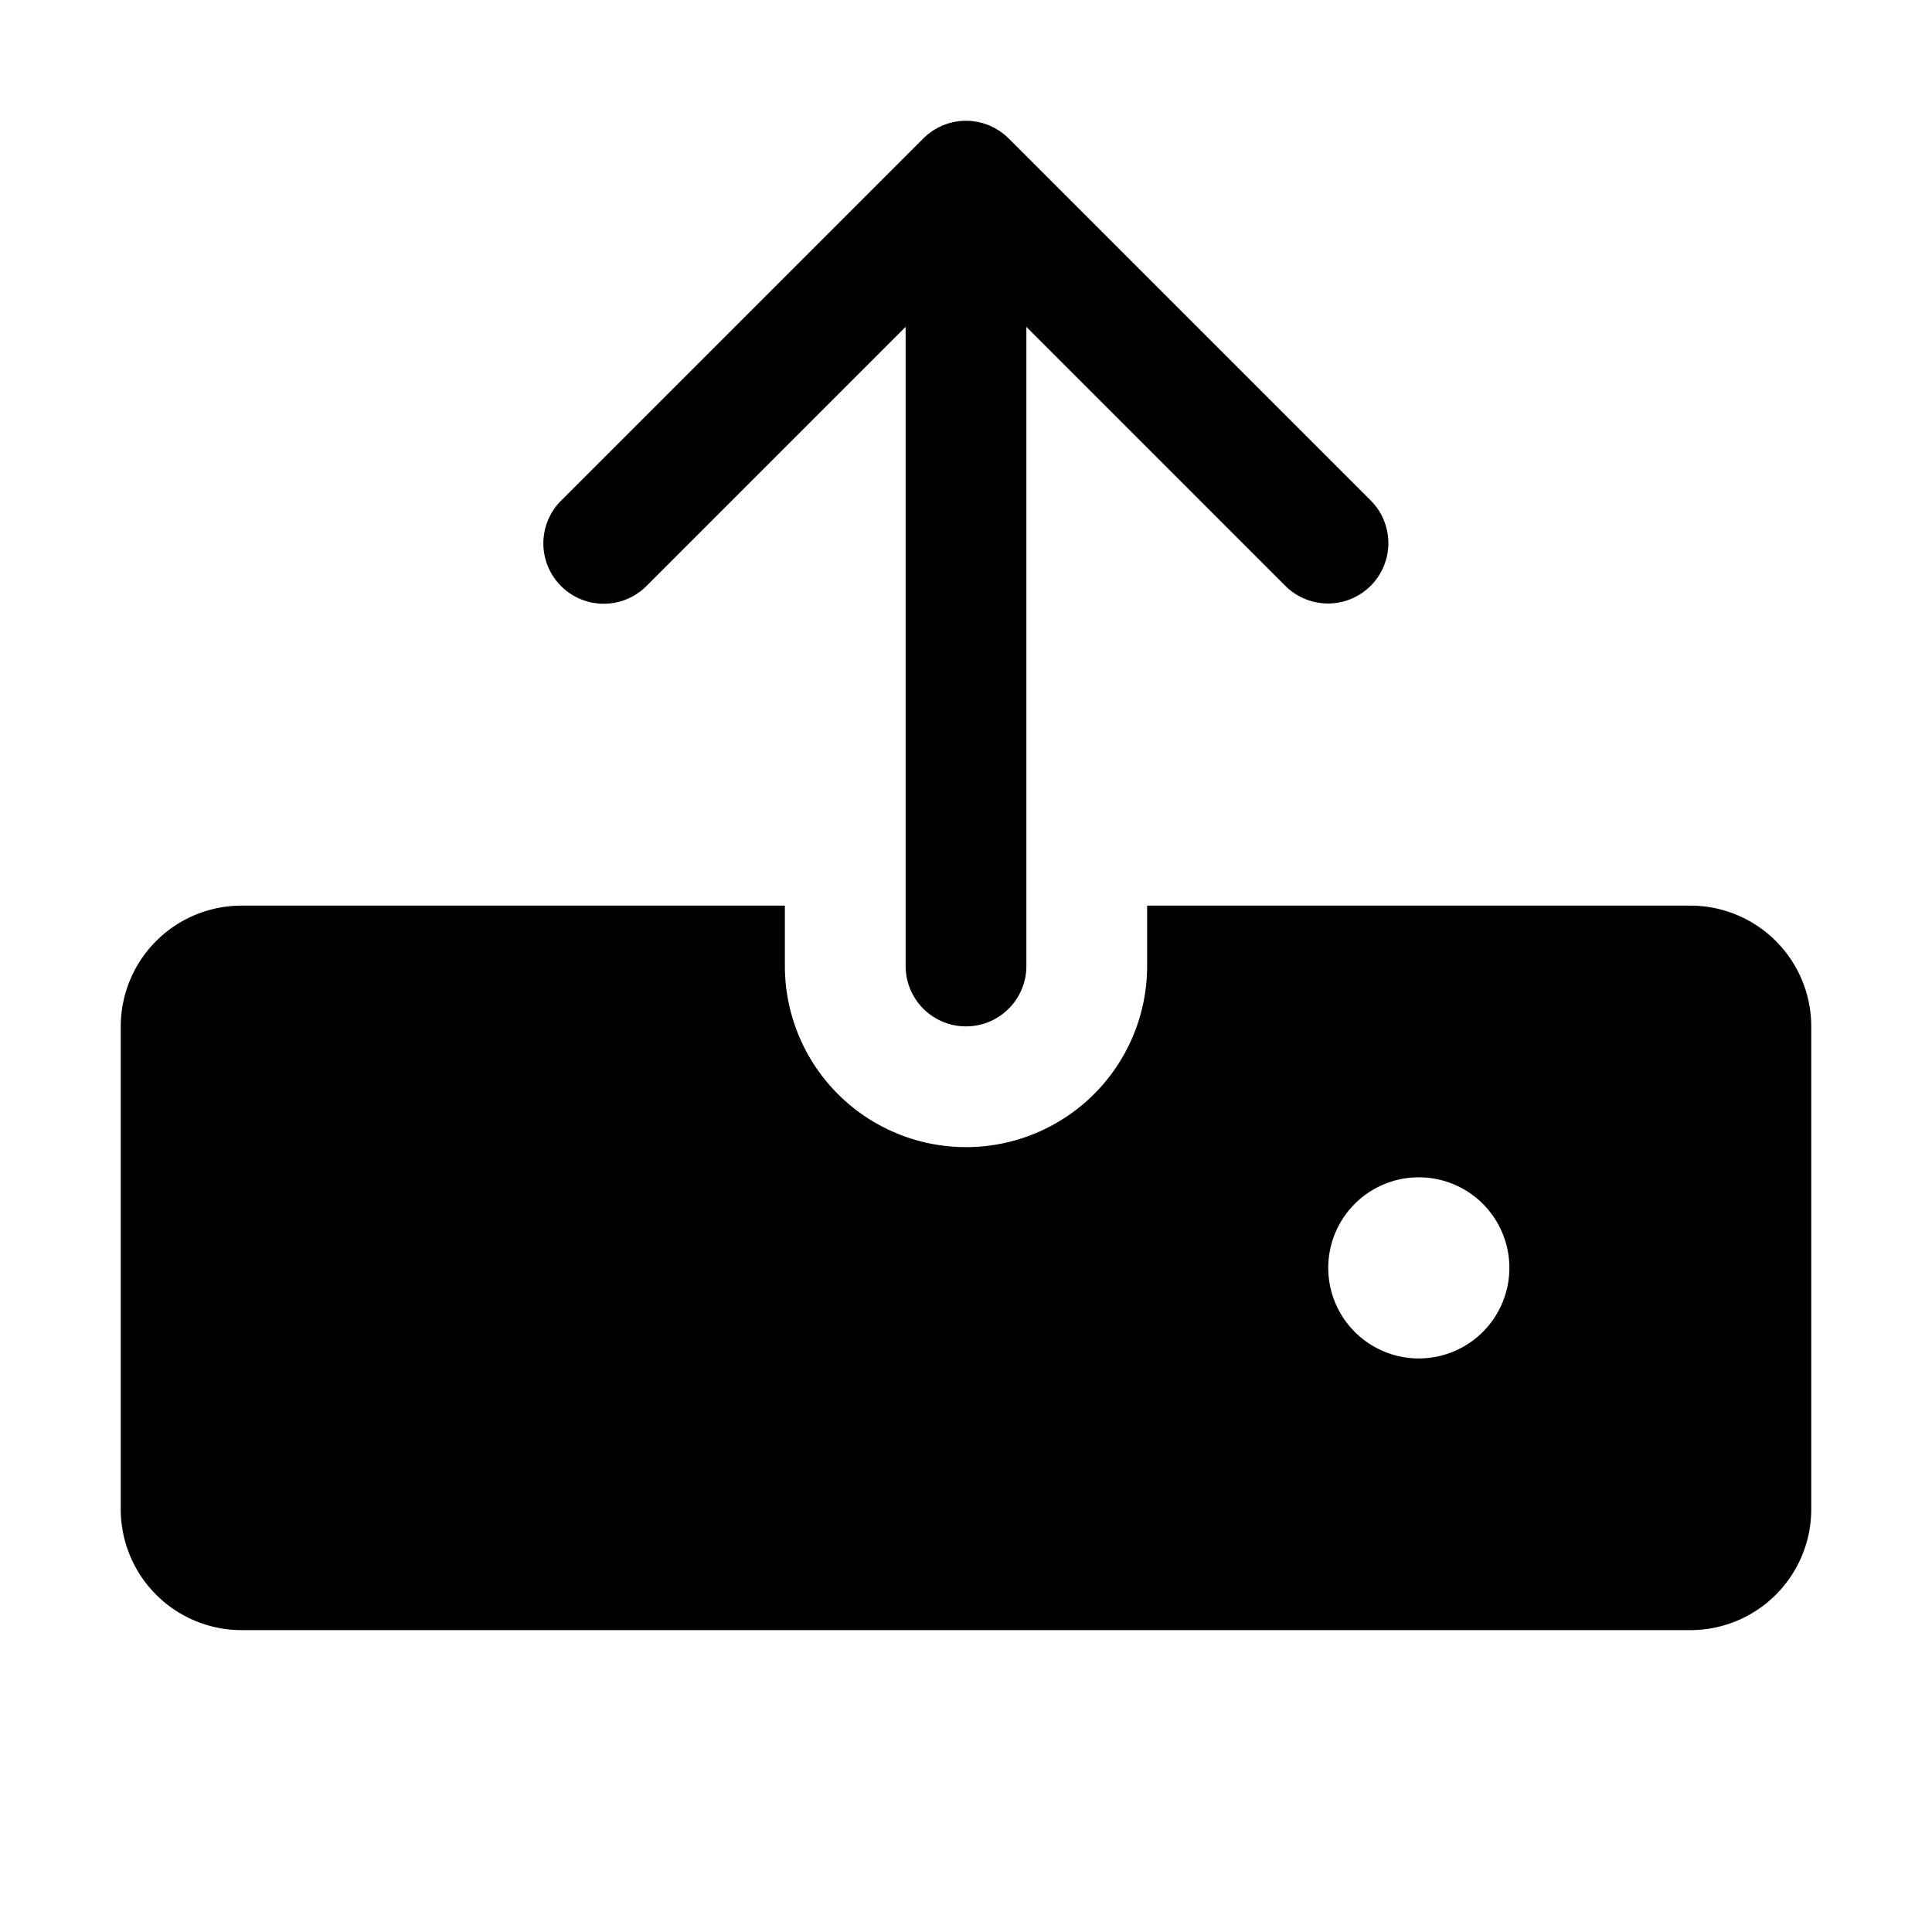 <?xml version="1.0" encoding="utf-8"?>
<svg fill="#000000" width="800px" height="800px" viewBox="0 0 256 256" id="Flat" xmlns="http://www.w3.org/2000/svg">
  <path d="M74.343,77.657a8,8,0,0,1,0-11.314l48-48c.025-.025.054-.047.08-.072.163-.159.33-.312.505-.457.096-.079.198-.147.296-.221.11-.083.218-.168.333-.245.114-.076.232-.142.349-.212.107-.064.212-.132.323-.191.116-.062.235-.114.354-.17.119-.056.236-.115.357-.166.112-.046.226-.083.339-.124.133-.048.265-.1.402-.141.109-.033.22-.057.33-.085.143-.037.284-.076.43-.105.121-.024.244-.038.365-.056.136-.021.271-.045.409-.059.202-.02.405-.026.607-.031.059-.001.117-.009.177-.009s.118.008.177.009c.203.004.405.011.607.031.138.014.273.039.409.059.122.018.244.032.365.056.146.029.287.068.43.105.11.028.221.052.33.085.137.041.269.092.402.141.113.041.227.078.339.124.122.051.239.11.357.166.118.056.238.108.354.17.111.059.216.126.323.191.117.07.235.136.349.212.115.077.223.163.333.245.099.074.2.143.296.221.179.147.349.304.514.465.023.022.048.042.071.064l48,48a8,8,0,0,1-11.313,11.314L136,43.313V128a8,8,0,0,1-16,0V43.313L85.657,77.657A8.002,8.002,0,0,1,74.343,77.657ZM240,136v64a16.018,16.018,0,0,1-16,16H32a16.018,16.018,0,0,1-16-16V136a16.018,16.018,0,0,1,16-16h72v8a24,24,0,0,0,48,0v-8h72A16.018,16.018,0,0,1,240,136Zm-40,32a12,12,0,1,0-12,12A12,12,0,0,0,200,168Z"/>
</svg>